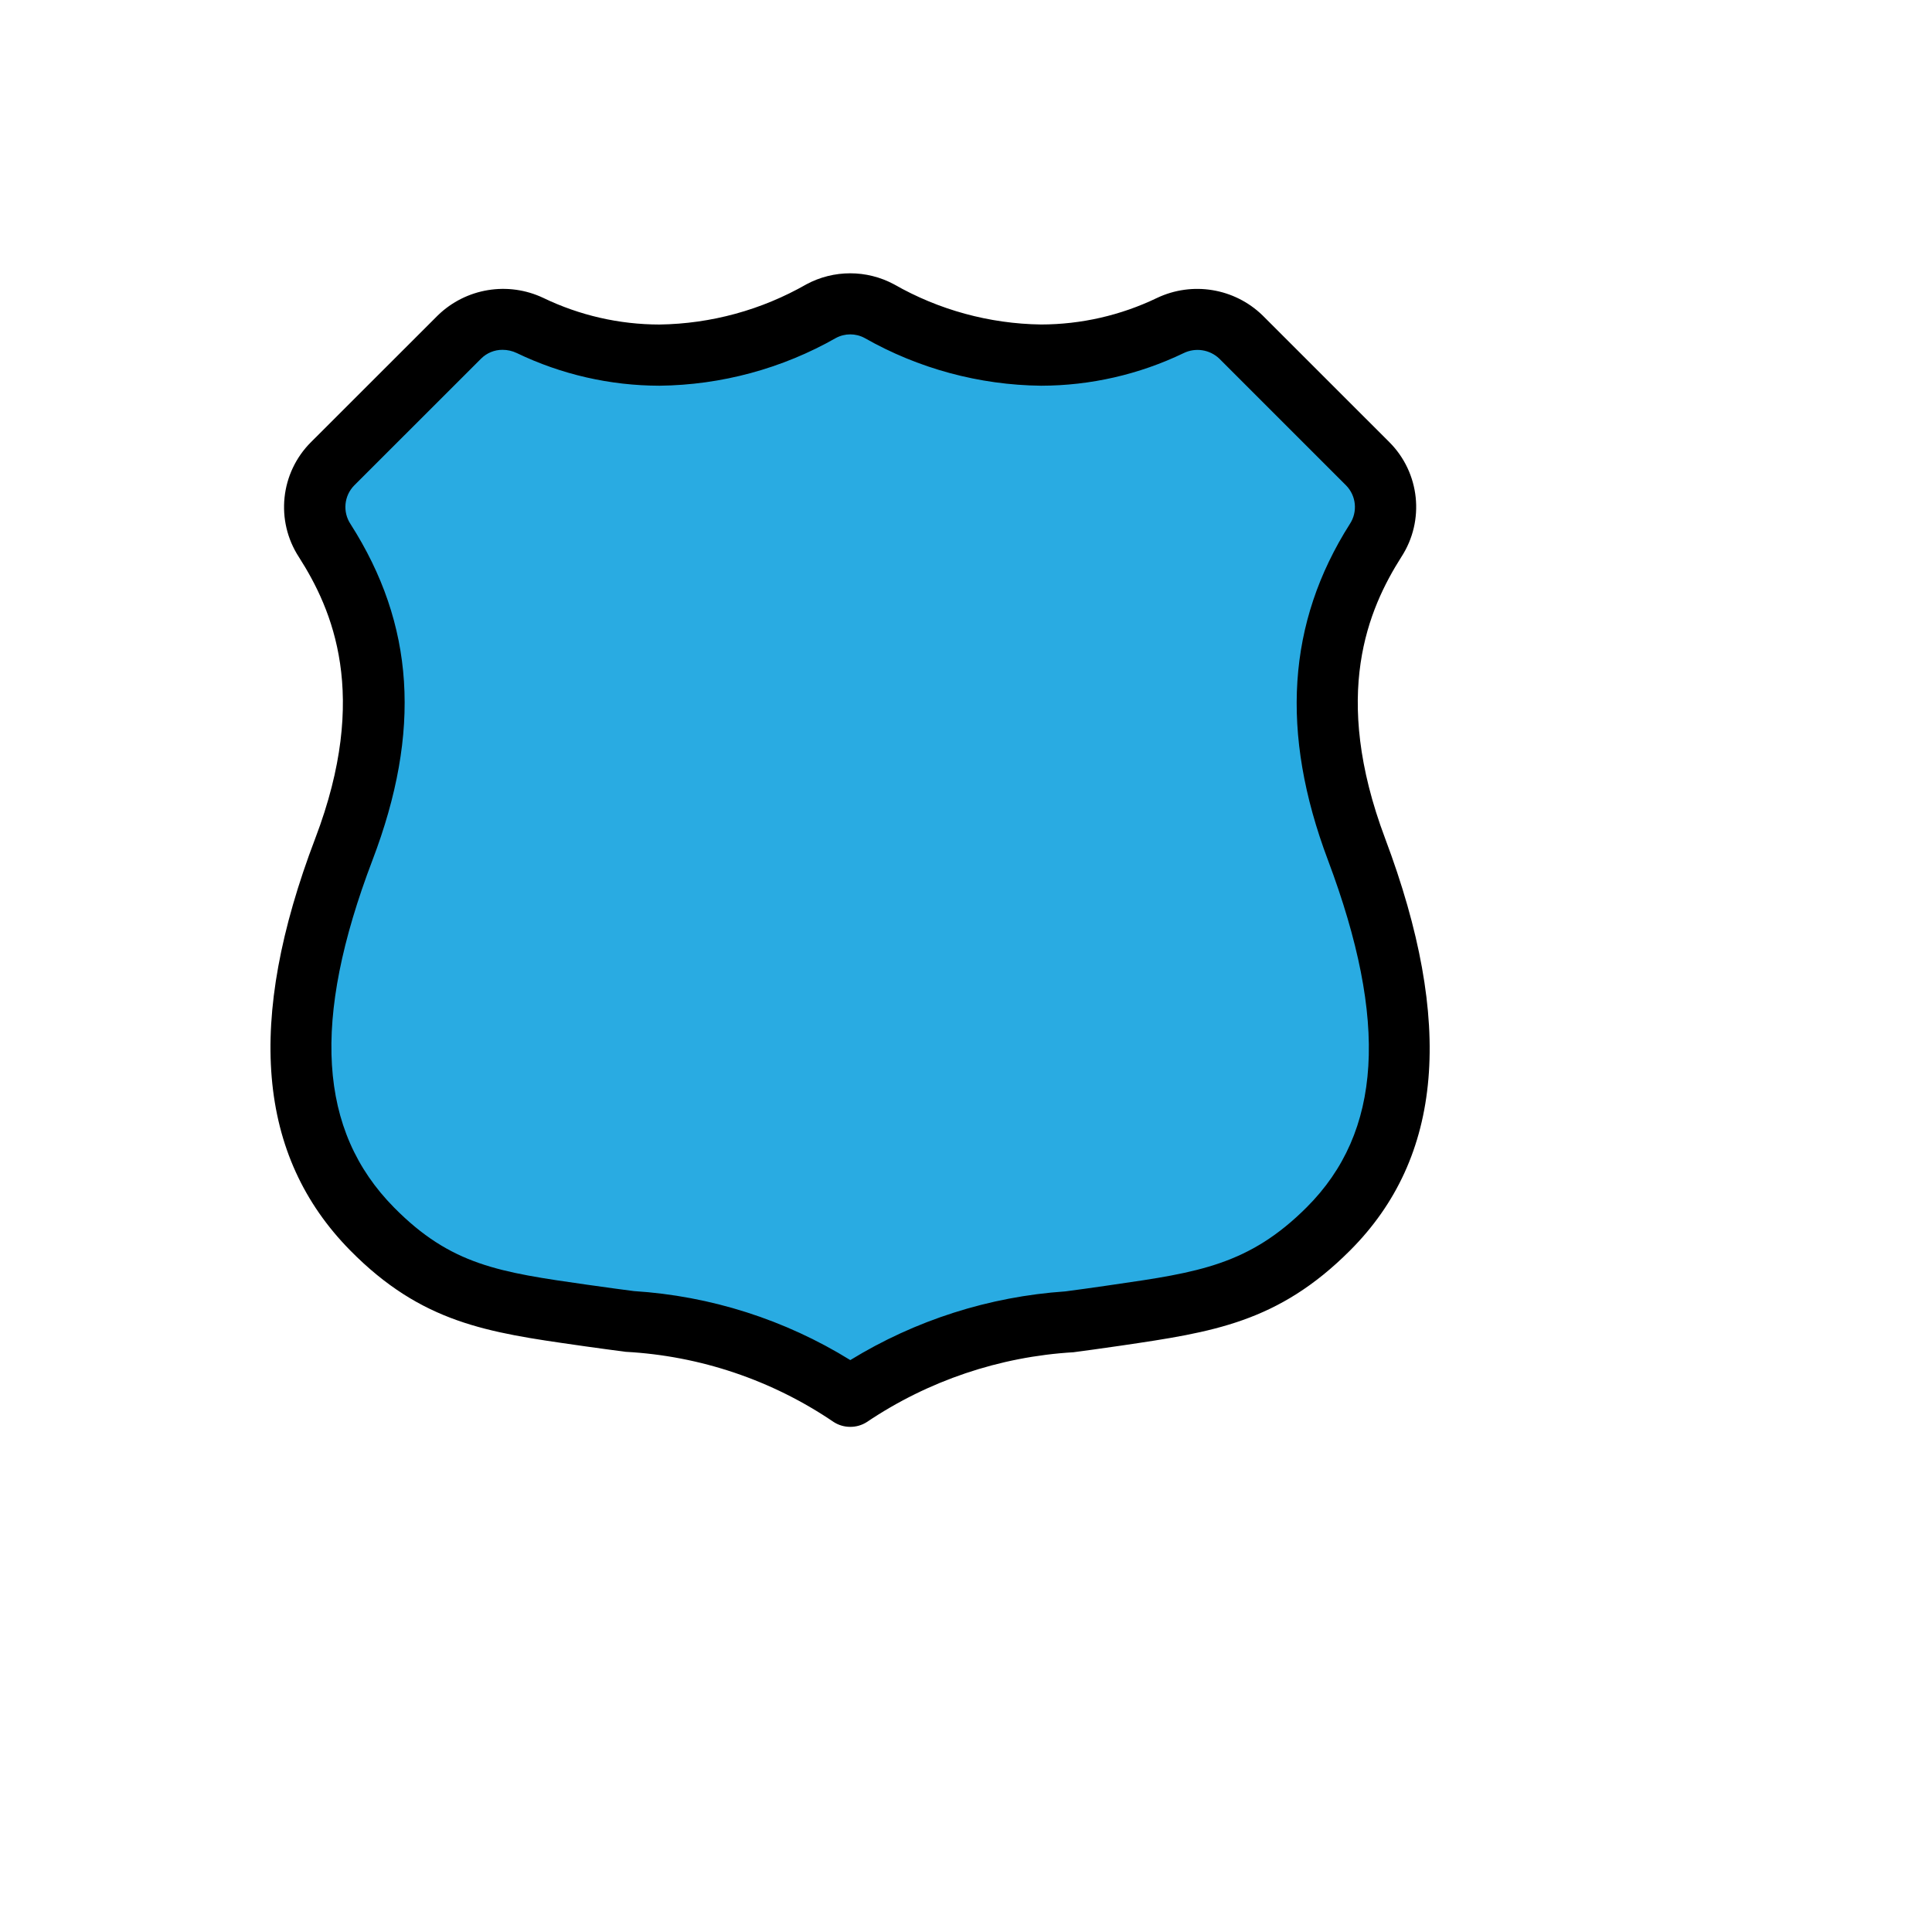 <svg xmlns="http://www.w3.org/2000/svg" version="1.1" xmlns:xlink="http://www.w3.org/1999/xlink" width="100%" height="100%" id="svgWorkerArea" viewBox="-25 -25 625 625" xmlns:idraw="https://idraw.muisca.co" style="background: white;"><defs id="defsdoc"><pattern id="patternBool" x="0" y="0" width="10" height="10" patternUnits="userSpaceOnUse" patternTransform="rotate(35)"><circle cx="5" cy="5" r="4" style="stroke: none;fill: #ff000070;"></circle></pattern></defs><g id="fileImp-187112522" class="cosito"><path id="pathImp-490427254" fill="#29abe2" fill-rule="evenodd" class="grouped" d="M250.03 426.678C283.241 405.297 300.074 405.753 334.246 400.749 363.85 396.409 383.24 394.061 404.769 372.541 435.245 342.054 432.303 298.747 413.864 249.684 396.219 202.76 405.988 171.938 420.037 149.813 425.104 141.979 424.041 131.676 417.481 125.043 417.481 125.043 376.463 84.024 376.463 84.025 370.412 78.044 361.233 76.56 353.606 80.329 323.424 94.605 288.105 92.853 259.482 75.663 253.619 72.448 246.521 72.448 240.658 75.663 212.037 92.858 176.715 94.61 146.534 80.329 138.909 76.556 129.731 78.037 123.677 84.015 123.677 84.016 82.59 125.034 82.59 125.034 75.996 131.689 74.944 142.045 80.063 149.892 94.132 171.907 104.248 202.463 86.256 249.704 67.5 298.925 65.321 342.054 95.351 372.56 116.712 394.239 135.973 396.488 165.864 400.769 200.898 405.772 216.82 405.316 250.03 426.697 250.03 426.697 250.03 426.677 250.03 426.678"></path><path id="pathImp-311846290" class="grouped" d="M250.03 436.585C248.128 436.586 246.265 436.036 244.67 435 224.738 421.46 201.487 413.616 177.427 412.312 173.374 411.786 169.084 411.211 164.457 410.558 164.457 410.558 162.179 410.23 162.179 410.23 132.733 406.039 111.451 402.998 88.297 379.516 58.167 348.93 54.472 305.326 76.992 246.197 94.677 199.768 82.451 172.056 71.711 155.242 64.039 143.484 65.66 127.958 75.595 118.038 75.595 118.038 116.643 77.02 116.643 77.02 125.735 68.197 139.352 65.954 150.795 71.392 162.5 77.031 175.322 79.966 188.315 79.983 205.015 79.752 221.38 75.275 235.872 66.973 244.722 62.228 255.359 62.228 264.208 66.973 278.703 75.265 295.068 79.737 311.765 79.972 324.746 79.957 337.558 77.028 349.256 71.402 360.697 65.96 374.317 68.195 383.418 77.01 383.418 77.01 424.446 118.028 424.446 118.028 434.349 127.929 435.977 143.409 428.349 155.153 417.699 171.938 405.562 199.629 423.088 246.235 445.519 305.881 441.794 349.495 411.714 379.556 388.441 402.839 367.248 405.94 337.922 410.27 337.922 410.27 335.633 410.597 335.633 410.596 330.877 411.29 326.458 411.896 322.277 412.449 298.361 413.864 275.263 421.669 255.39 435.049 253.789 436.069 251.928 436.602 250.03 436.585 250.03 436.585 250.03 436.585 250.03 436.585M137.578 88.166C134.979 88.148 132.48 89.172 130.642 91.009 130.642 91.01 89.595 132.028 89.595 132.028 86.285 135.395 85.789 140.621 88.406 144.552 109.123 177.001 111.392 211.538 95.5 253.241 75.754 305.058 77.953 340.766 102.435 365.586 120.903 384.321 136.567 386.561 165.002 390.613 165.002 390.613 167.301 390.93 167.301 390.93 171.849 391.594 176.059 392.139 180.052 392.664 204.872 394.231 228.922 401.9 250.07 414.986 271.132 402.067 295.01 394.442 319.662 392.763 323.773 392.208 328.113 391.633 332.789 390.939 332.789 390.94 335.088 390.603 335.088 390.603 362.532 386.64 379.098 384.183 397.735 365.536 422.068 341.212 424.238 305.514 404.571 253.191 389.075 211.994 391.394 176.445 411.665 144.522 414.261 140.593 413.756 135.386 410.456 132.028 410.456 132.028 369.438 91.01 369.438 91.009 366.339 88.066 361.736 87.359 357.896 89.236 343.511 96.154 327.757 99.756 311.795 99.778 291.757 99.555 272.106 94.239 254.687 84.332 251.797 82.781 248.323 82.781 245.433 84.332 228.021 94.239 208.376 99.555 188.345 99.778 172.373 99.754 156.609 96.149 142.214 89.227 140.762 88.526 139.17 88.162 137.558 88.166 137.558 88.166 137.578 88.166 137.578 88.166"></path></g></svg>